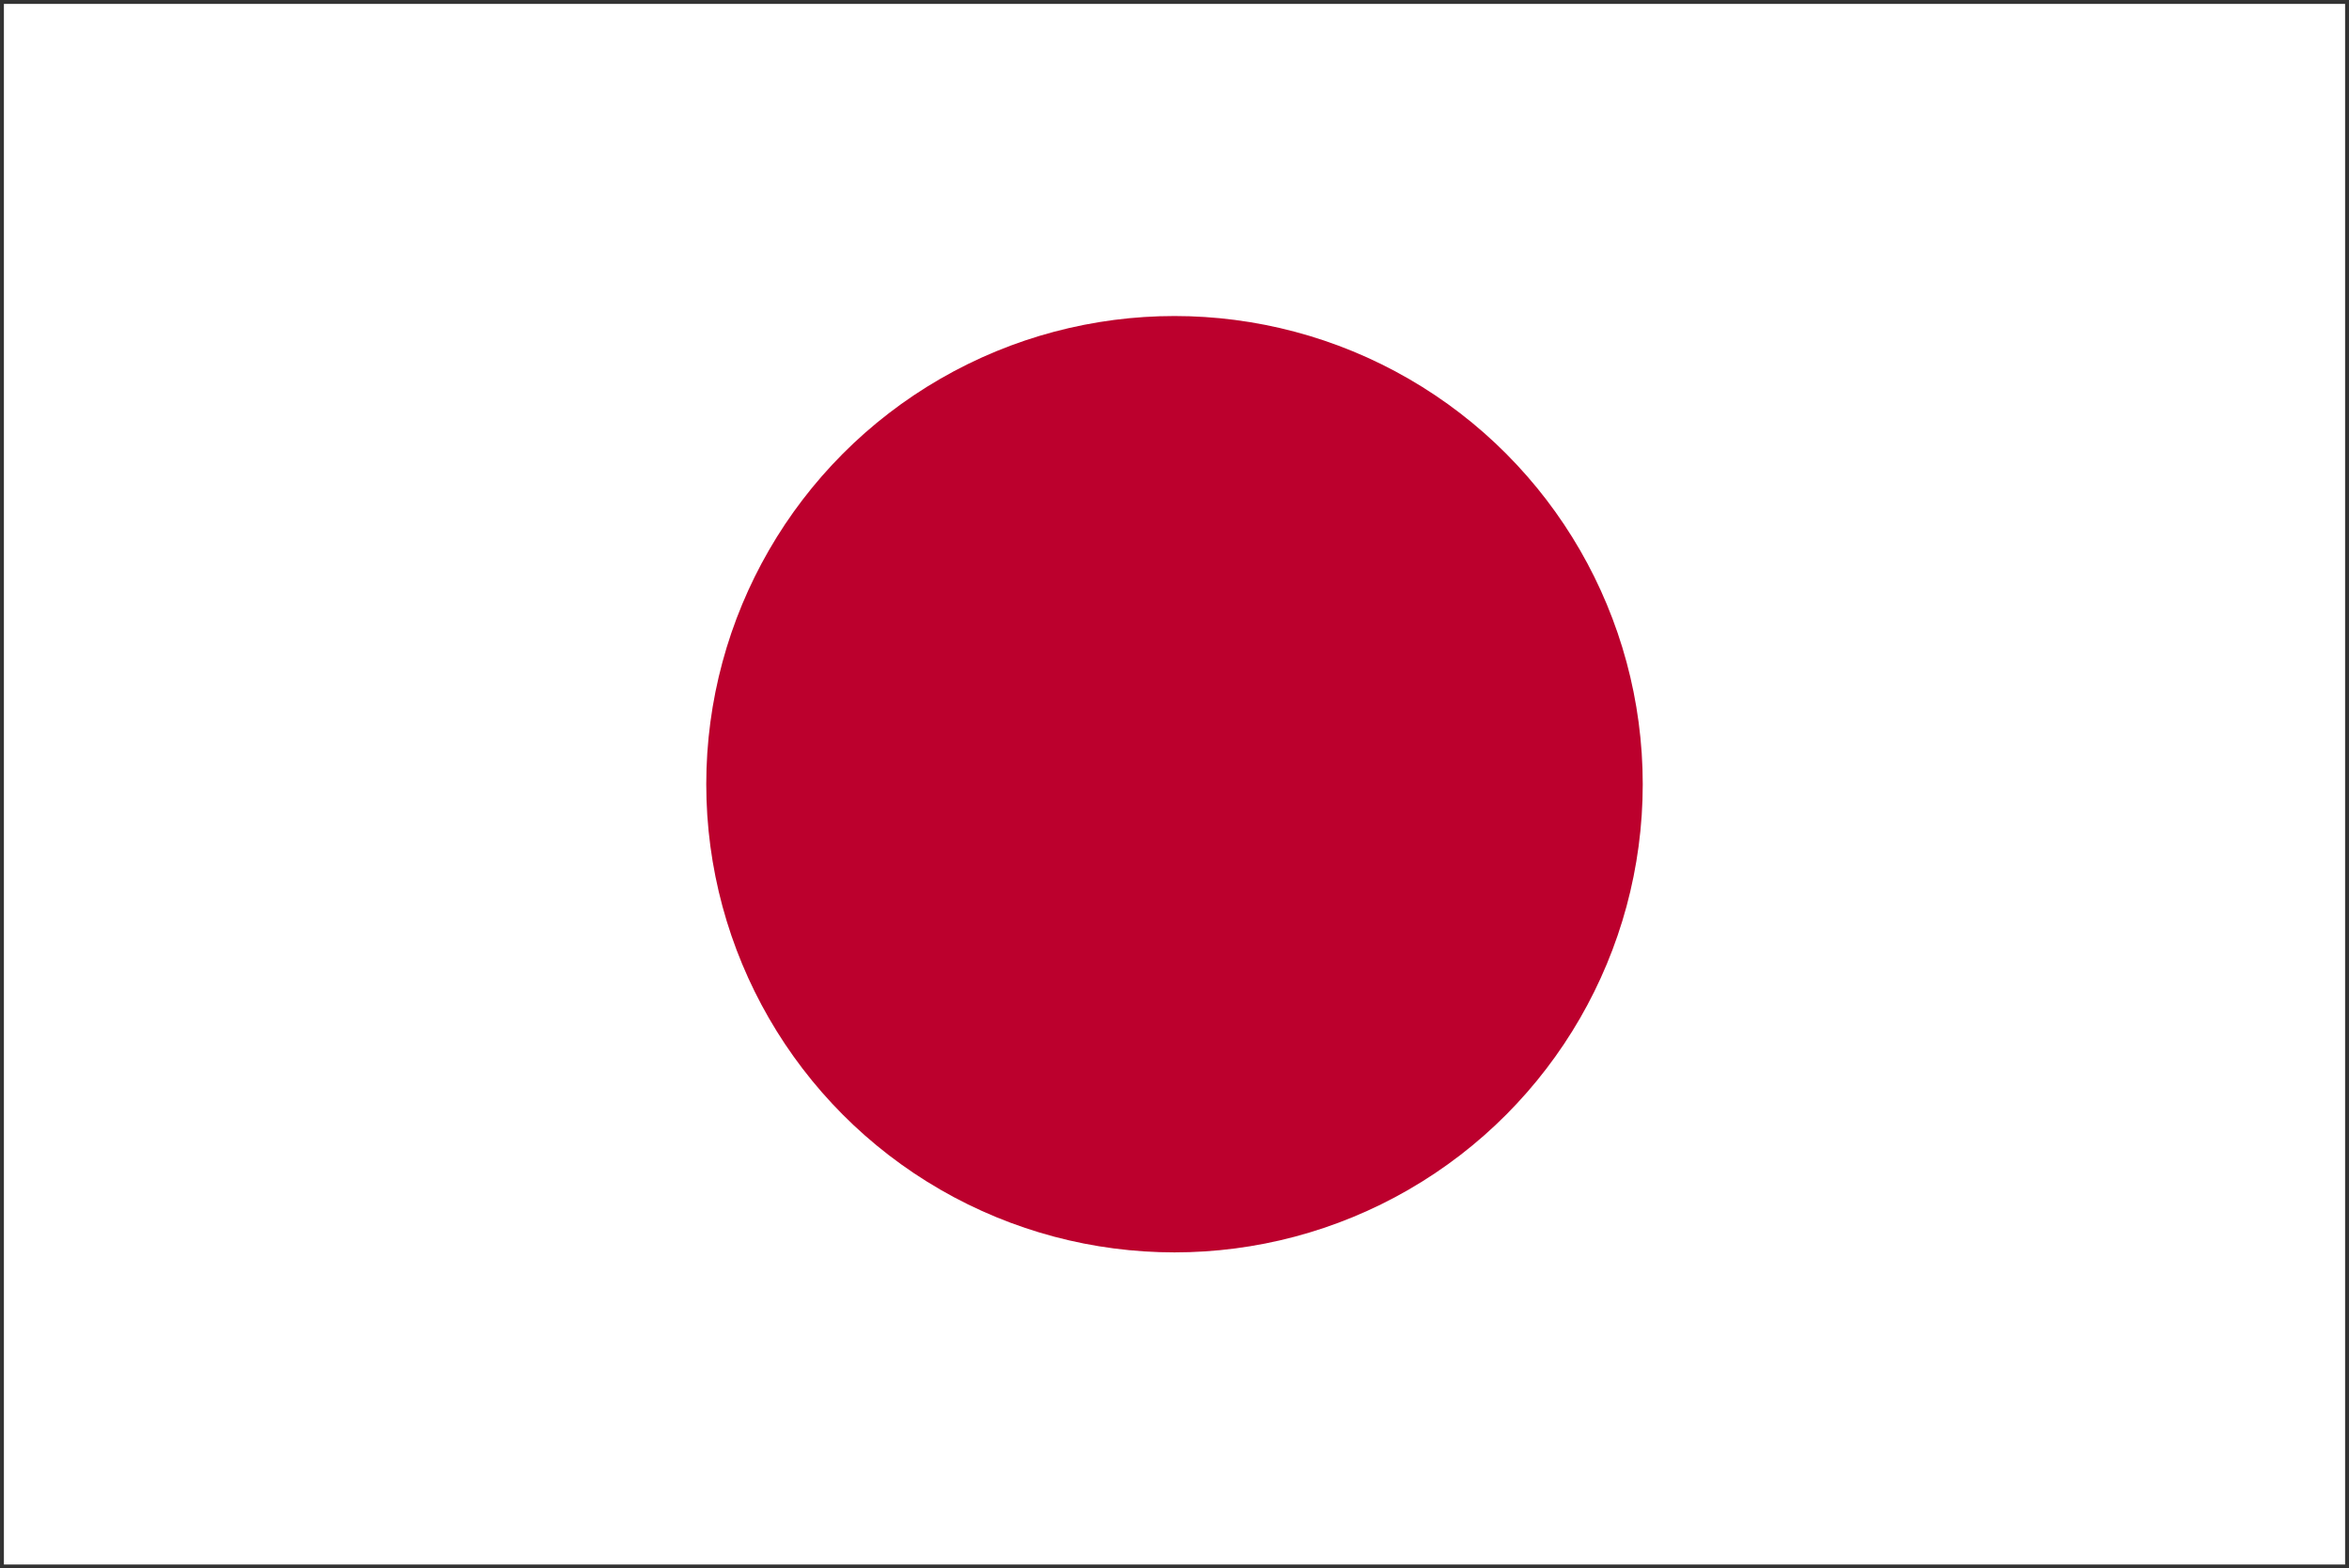 <?xml version="1.0" encoding="UTF-8"?>
<svg width="301px" height="201px" viewBox="0 0 301 201" version="1.1" xmlns="http://www.w3.org/2000/svg" xmlns:xlink="http://www.w3.org/1999/xlink">
    <rect x="0" y="0" width="301" height="201" fill="#333333" stroke="none"/>
    <!-- Generator: Sketch 63.1 (92452) - https://sketch.com -->
    <title>japan-flag</title>
    <desc>Created with Sketch.</desc>
    <g id="Page-1" stroke="none" stroke-width="1" fill="none" fill-rule="evenodd">
        <g id="japan-flag" fill-rule="nonzero">
            <rect id="_x32_" fill="#FFFFFF" x="0.5" y="0.5" width="300" height="200"></rect>
            <circle id="_x31_" fill="#BC002D" cx="150.5" cy="100.5" r="60"></circle>
        </g>
    </g>
</svg>